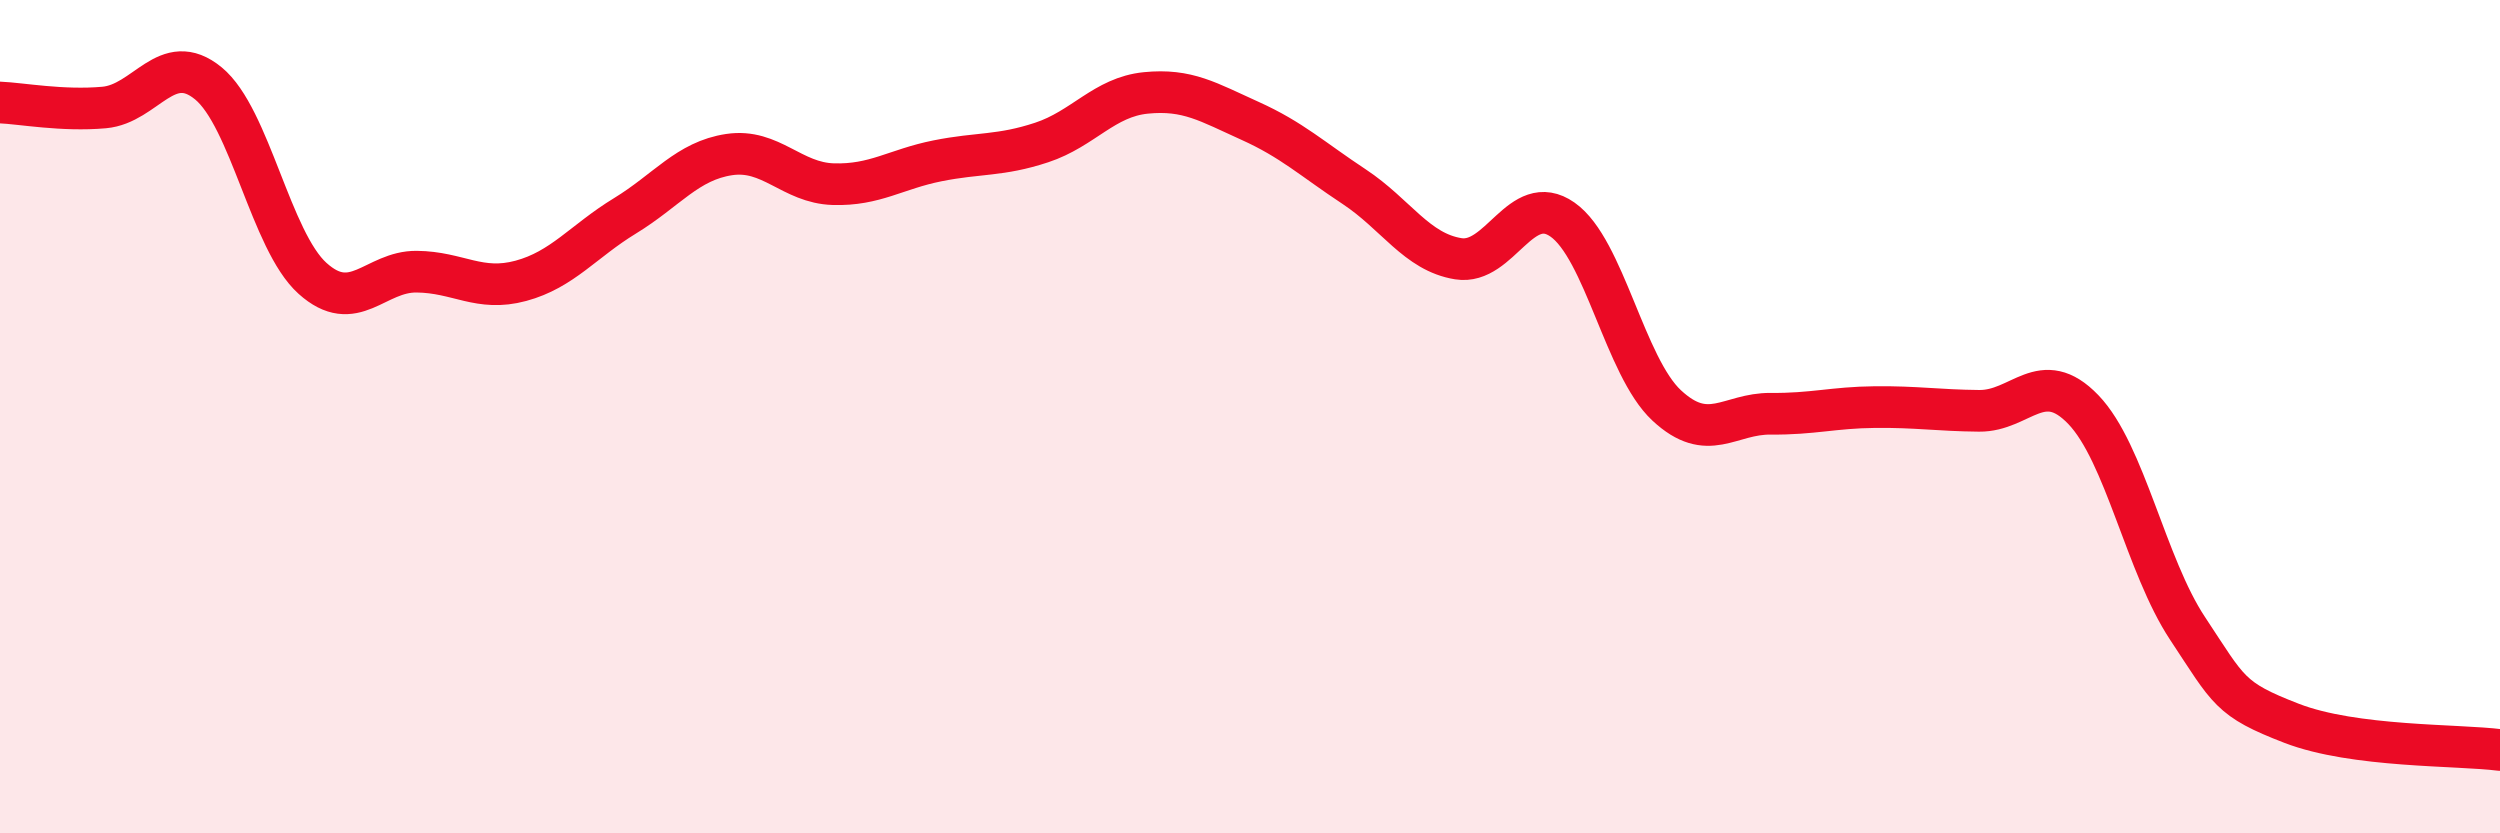 
    <svg width="60" height="20" viewBox="0 0 60 20" xmlns="http://www.w3.org/2000/svg">
      <path
        d="M 0,2.46 C 0.5,2.48 1.5,2.67 2.5,2.58 C 3.5,2.49 4,1.18 5,2 C 6,2.82 6.5,5.78 7.5,6.68 C 8.5,7.58 9,6.51 10,6.52 C 11,6.53 11.5,7.01 12.5,6.74 C 13.5,6.47 14,5.79 15,5.18 C 16,4.57 16.5,3.86 17.5,3.71 C 18.5,3.56 19,4.39 20,4.42 C 21,4.45 21.5,4.06 22.5,3.86 C 23.5,3.66 24,3.75 25,3.42 C 26,3.09 26.5,2.33 27.5,2.23 C 28.5,2.13 29,2.45 30,2.9 C 31,3.35 31.5,3.82 32.5,4.48 C 33.5,5.14 34,6.05 35,6.21 C 36,6.37 36.5,4.57 37.5,5.27 C 38.5,5.97 39,8.8 40,9.73 C 41,10.66 41.5,9.92 42.5,9.93 C 43.5,9.94 44,9.78 45,9.77 C 46,9.76 46.5,9.85 47.5,9.86 C 48.5,9.87 49,8.79 50,9.83 C 51,10.87 51.5,13.57 52.5,15.08 C 53.5,16.59 53.5,16.78 55,17.36 C 56.5,17.94 59,17.87 60,18L60 20L0 20Z"
        fill="#EB0A25"
        opacity="0.1"
        stroke-linecap="round"
        stroke-linejoin="round"
      />
      <path
        d="M 0,2.46 C 0.5,2.48 1.5,2.67 2.5,2.58 C 3.5,2.49 4,1.18 5,2 C 6,2.82 6.5,5.78 7.5,6.68 C 8.5,7.58 9,6.51 10,6.52 C 11,6.53 11.5,7.01 12.5,6.74 C 13.5,6.47 14,5.79 15,5.18 C 16,4.57 16.5,3.86 17.5,3.71 C 18.5,3.56 19,4.39 20,4.42 C 21,4.45 21.5,4.06 22.5,3.86 C 23.5,3.66 24,3.75 25,3.42 C 26,3.09 26.5,2.33 27.5,2.23 C 28.5,2.13 29,2.45 30,2.9 C 31,3.35 31.5,3.82 32.5,4.48 C 33.5,5.14 34,6.05 35,6.21 C 36,6.37 36.5,4.57 37.5,5.27 C 38.5,5.97 39,8.8 40,9.73 C 41,10.66 41.5,9.92 42.5,9.93 C 43.5,9.94 44,9.78 45,9.77 C 46,9.76 46.5,9.85 47.5,9.86 C 48.5,9.87 49,8.79 50,9.83 C 51,10.87 51.5,13.57 52.5,15.08 C 53.5,16.59 53.5,16.78 55,17.36 C 56.5,17.94 59,17.87 60,18"
        stroke="#EB0A25"
        stroke-width="1"
        fill="none"
        stroke-linecap="round"
        stroke-linejoin="round"
      />
    </svg>
  